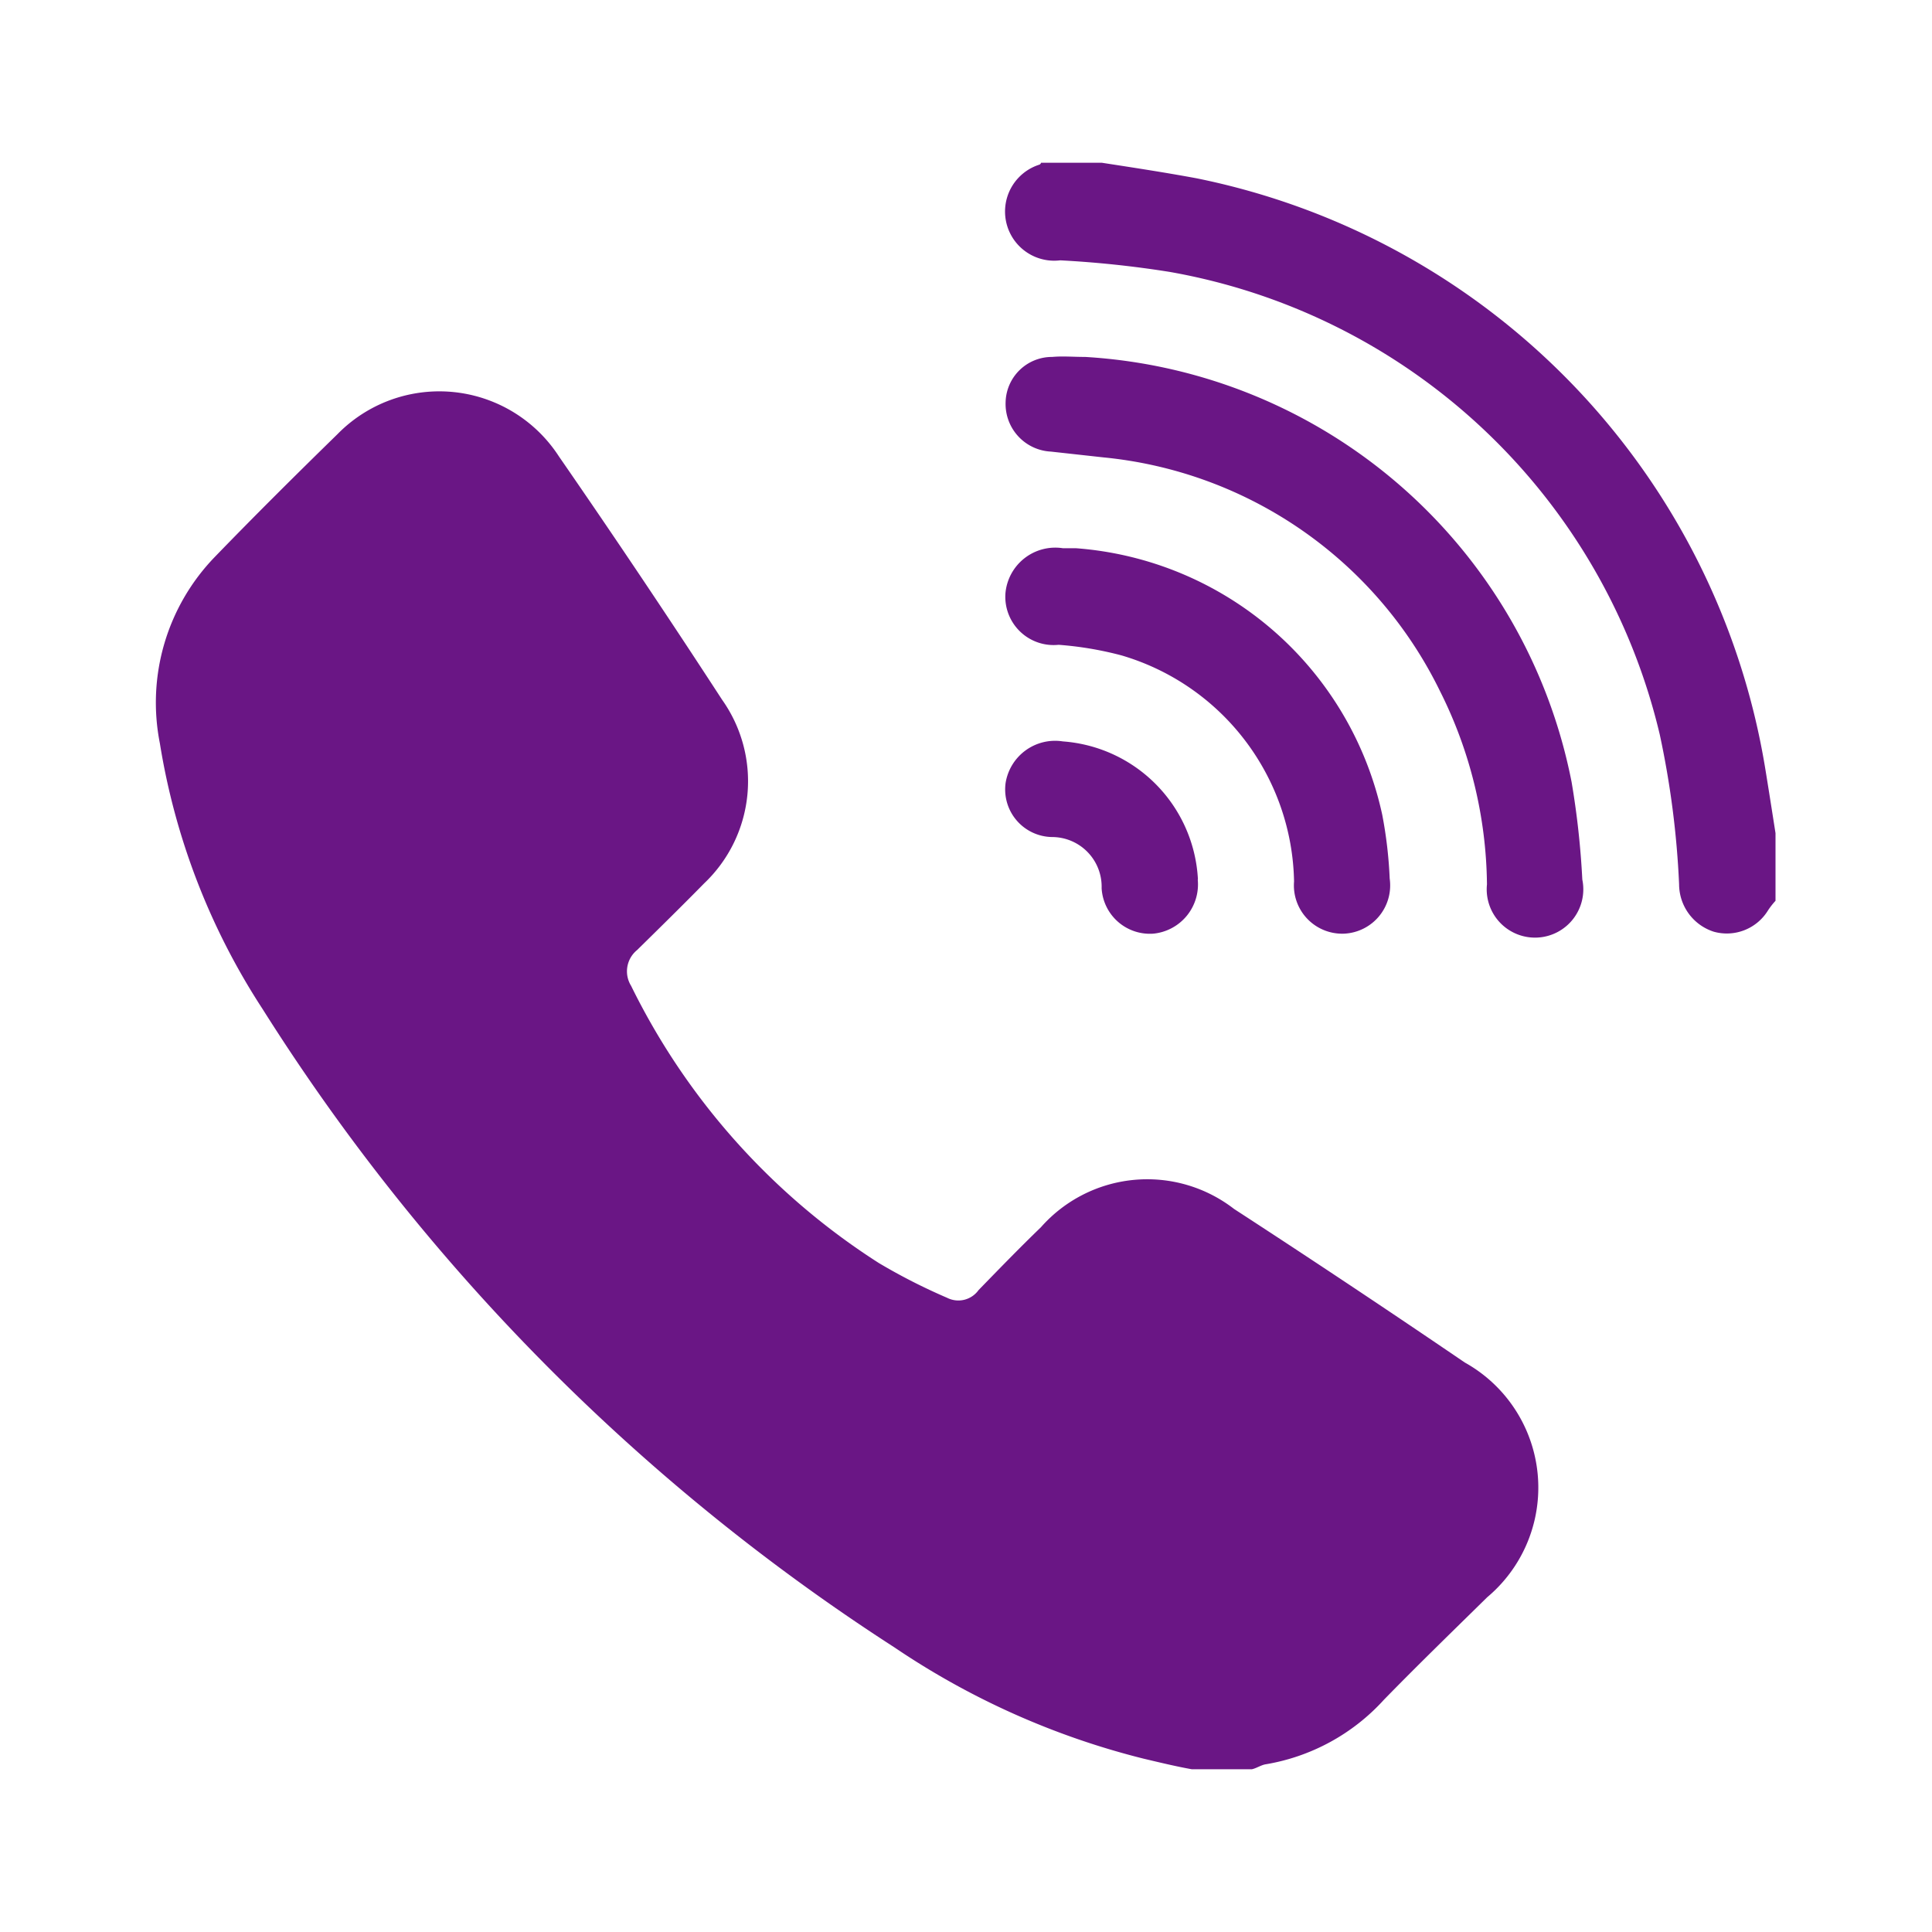 <svg xmlns="http://www.w3.org/2000/svg" width="20" height="20" viewBox="0 0 20 20">
  <defs>
    <style>
      .cls-1 {
        fill: #6a1685;
        fill-rule: evenodd;
      }
    </style>
  </defs>
  <path id="形状_601" data-name="形状 601" class="cls-1" d="M378.367,1245.47c-0.166-.03-0.331-0.07-0.5-0.11a8.1,8.1,0,0,1-2.575-1.15,21.525,21.525,0,0,1-6.543-6.61,7.09,7.09,0,0,1-1.063-2.75,2.168,2.168,0,0,1,.569-1.93c0.416-.43.839-0.85,1.269-1.27a1.475,1.475,0,0,1,2.293.23q0.861,1.245,1.69,2.52a1.458,1.458,0,0,1-.187,1.9c-0.226.23-.46,0.46-0.694,0.69a0.284,0.284,0,0,0-.062.37,7.134,7.134,0,0,0,2.565,2.87,6.1,6.1,0,0,0,.707.36,0.257,0.257,0,0,0,.325-0.08c0.214-.22.427-0.44,0.645-0.65a1.468,1.468,0,0,1,2-.19q1.2,0.78,2.389,1.59a1.482,1.482,0,0,1,.231,2.43c-0.356.35-.717,0.7-1.068,1.06a2.127,2.127,0,0,1-1.231.67c-0.047.01-.09,0.04-0.136,0.05h-0.631Zm-0.929-16.63c0.325,0.05.652,0.1,0.976,0.16a7.467,7.467,0,0,1,5.889,6.1c0.036,0.22.072,0.45,0.108,0.68v0.7a0.773,0.773,0,0,0-.078.1,0.5,0.5,0,0,1-.561.22,0.517,0.517,0,0,1-.359-0.49,9.285,9.285,0,0,0-.2-1.55,6.344,6.344,0,0,0-5.072-4.79,10.725,10.725,0,0,0-1.135-.12,0.509,0.509,0,0,1-.217-0.99,0.029,0.029,0,0,0,.019-0.02h0.631Zm-0.172,2.01a5.462,5.462,0,0,1,5.034,4.4,8.641,8.641,0,0,1,.111,1.01,0.5,0.5,0,1,1-.987.05,4.552,4.552,0,0,0-.486-2,4.345,4.345,0,0,0-3.483-2.42l-0.544-.06a0.494,0.494,0,0,1-.47-0.51,0.48,0.48,0,0,1,.482-0.47C377.032,1230.84,377.144,1230.85,377.266,1230.85Zm-0.1,1.98a3.512,3.512,0,0,1,3.174,2.76,4.5,4.5,0,0,1,.077.66,0.5,0.5,0,0,1-.467.57,0.5,0.5,0,0,1-.523-0.54,2.487,2.487,0,0,0-1.785-2.34,3.567,3.567,0,0,0-.652-0.11,0.5,0.5,0,0,1-.551-0.53,0.518,0.518,0,0,1,.594-0.47h0.133Zm1.264,3.43a0.512,0.512,0,0,1-.458.56,0.5,0.5,0,0,1-.537-0.47,0.514,0.514,0,0,0-.513-0.53,0.493,0.493,0,0,1-.481-0.56,0.519,0.519,0,0,1,.593-0.43A1.511,1.511,0,0,1,378.432,1236.26Z" transform="translate(-366.031 -1227.155)"/>
</svg>
